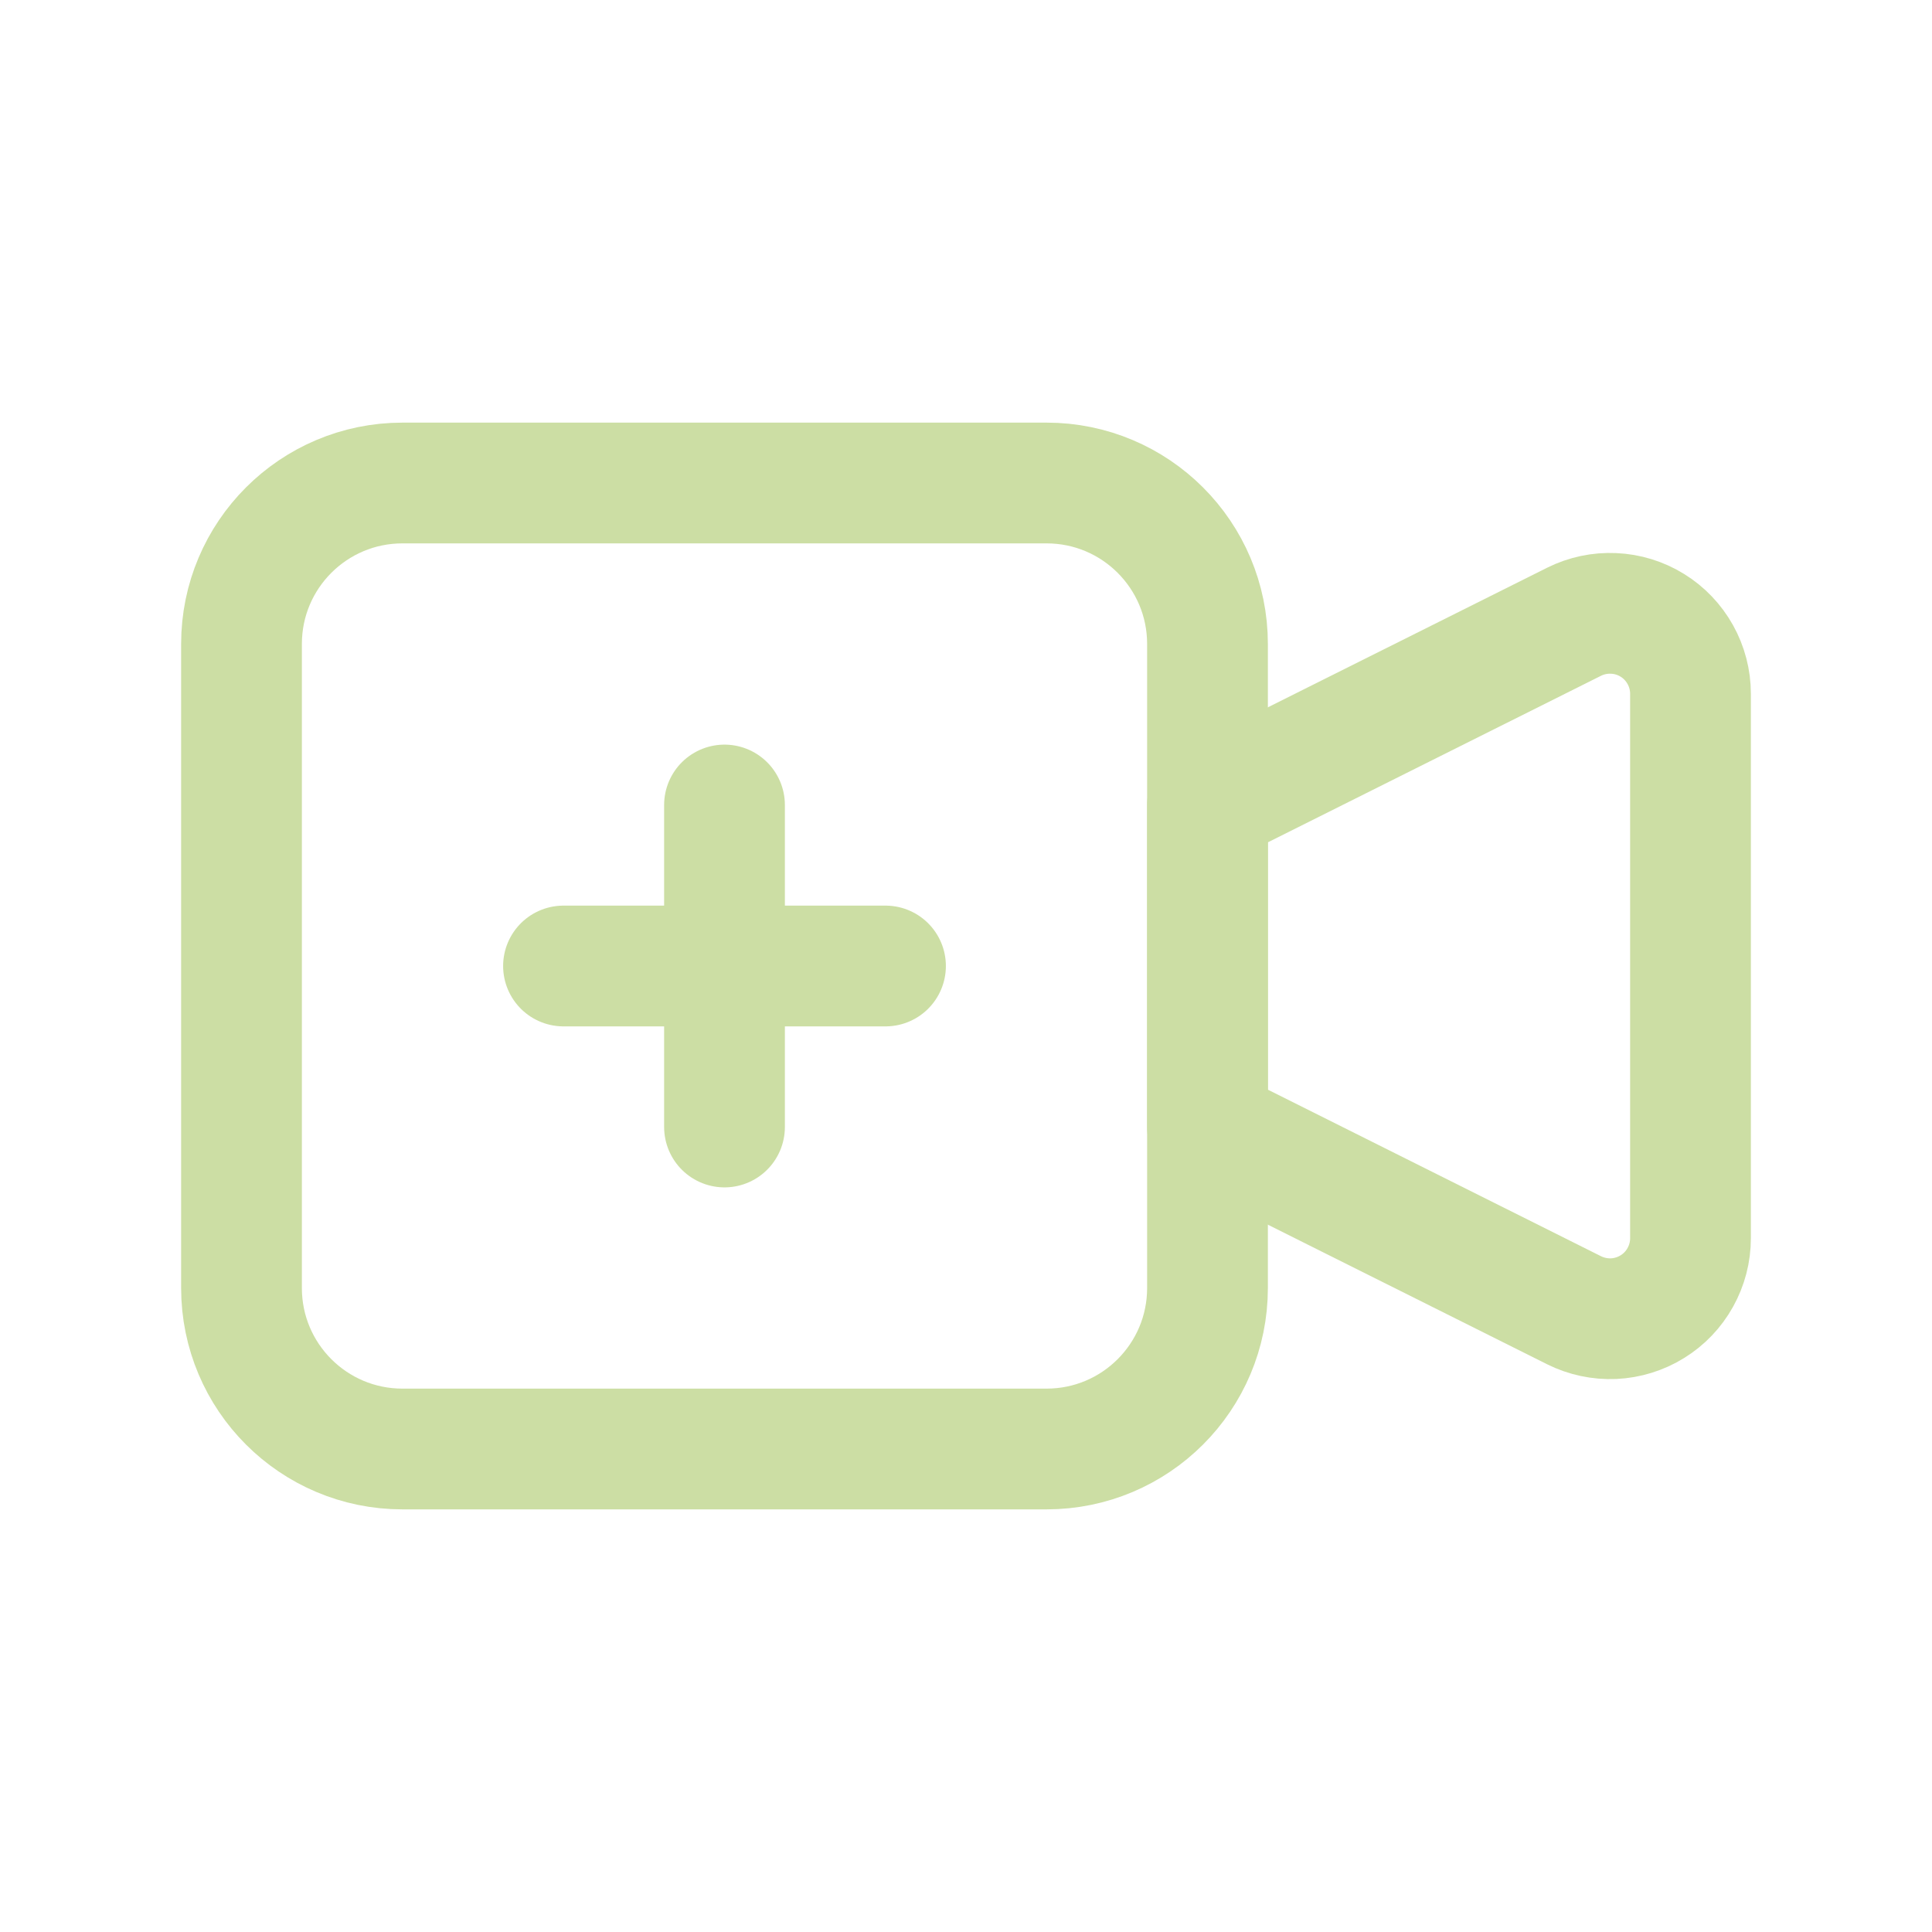 <svg width="24" height="24" viewBox="0 0 24 24" fill="none" xmlns="http://www.w3.org/2000/svg">
<path d="M15 10L19.553 7.724C19.705 7.648 19.875 7.612 20.045 7.62C20.215 7.627 20.381 7.678 20.526 7.768C20.671 7.857 20.79 7.983 20.873 8.131C20.956 8.28 21 8.448 21 8.618V15.382C21 15.553 20.956 15.72 20.873 15.869C20.79 16.018 20.671 16.143 20.526 16.232C20.381 16.322 20.215 16.373 20.045 16.381C19.875 16.388 19.705 16.352 19.553 16.276L15 14V10Z" stroke="#CCDEA4" stroke-width="1.5" stroke-linecap="round" stroke-linejoin="round"/>
<path d="M13 6H5C3.895 6 3 6.895 3 8V16C3 17.105 3.895 18 5 18H13C14.105 18 15 17.105 15 16V8C15 6.895 14.105 6 13 6Z" stroke="#CCDEA4" stroke-width="1.5" stroke-linecap="round" stroke-linejoin="round"/>
<path d="M7 12H11" stroke="#CCDEA4" stroke-width="1.5" stroke-linecap="round" stroke-linejoin="round"/>
<path d="M9 10V14" stroke="#CCDEA4" stroke-width="1.5" stroke-linecap="round" stroke-linejoin="round"/>
</svg>
